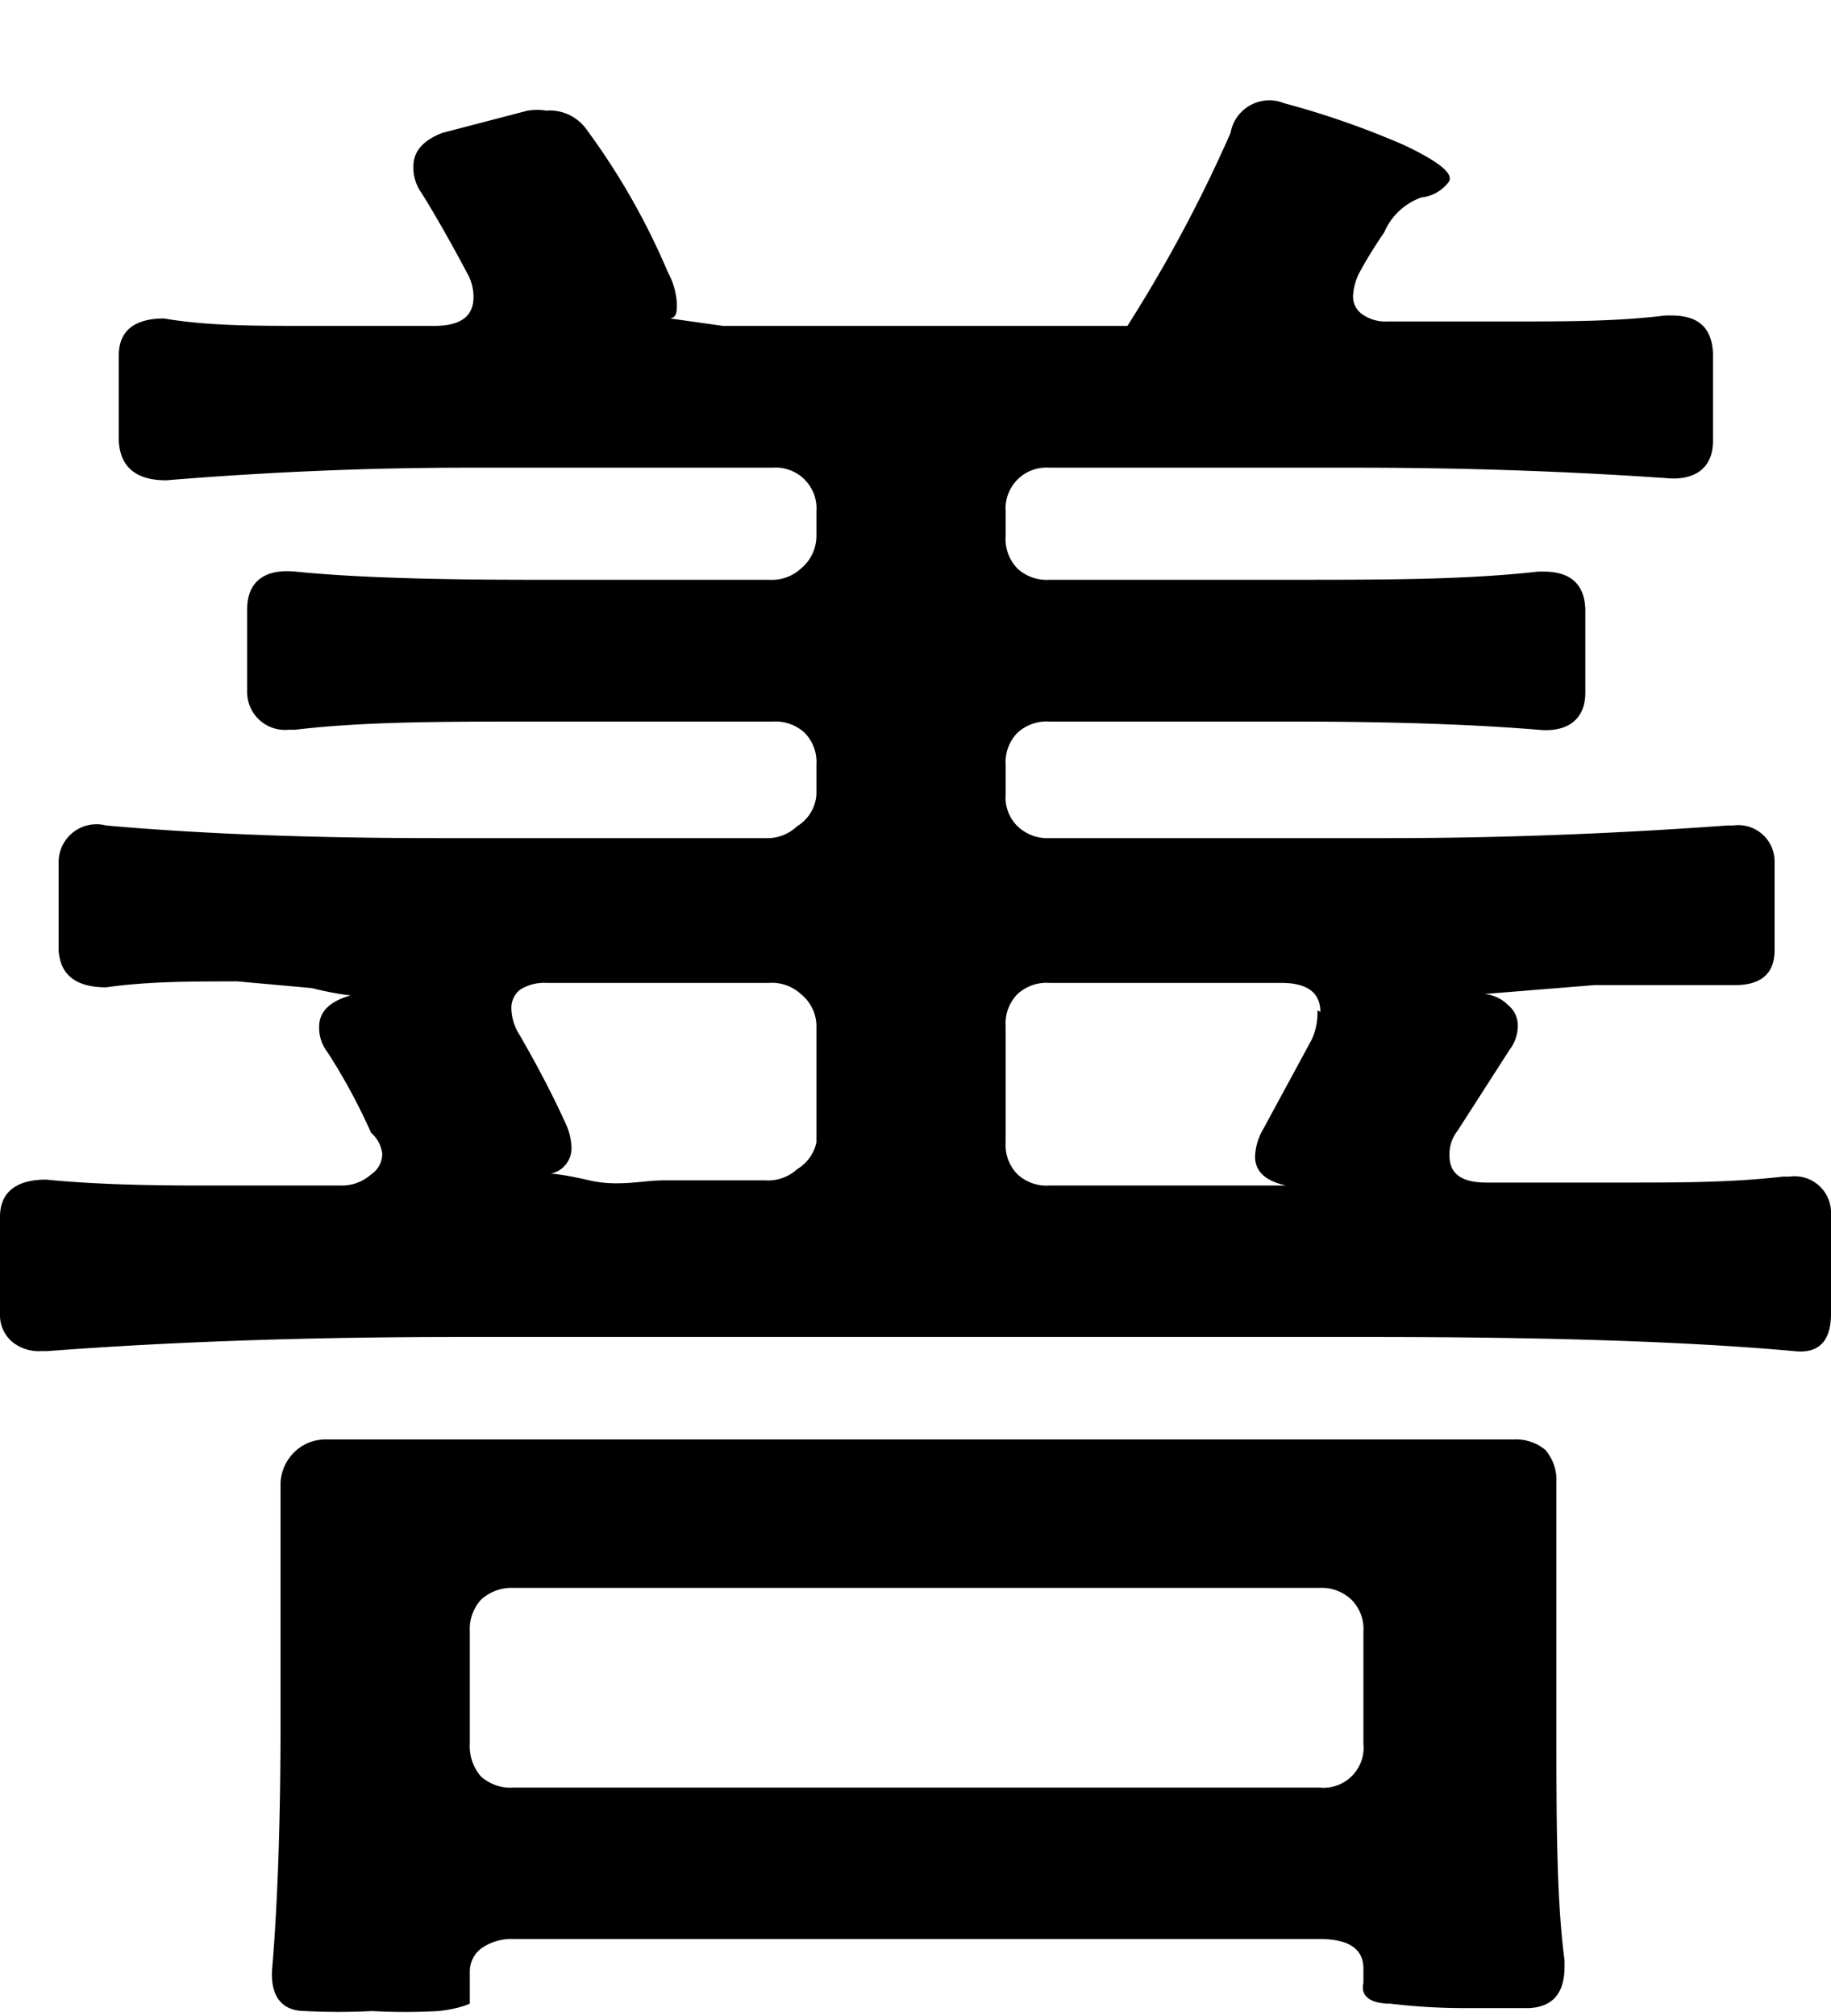 <svg xmlns="http://www.w3.org/2000/svg" viewBox="0 -1.39 24.67 27.16"><g id="レイヤー_2" data-name="レイヤー 2"><g id="design"><path d="M6.19,16.62c-2,0-3.83.06-5.55.19H.56a.57.57,0,0,1-.39-.12A.47.47,0,0,1,0,16.31a5.93,5.93,0,0,1,0-.7V15c0-.33.22-.5.62-.5.61.06,1.3.08,2.07.08h1.9A.59.59,0,0,0,5,14.43a.33.33,0,0,0,.15-.28A.44.44,0,0,0,5,13.87a8,8,0,0,0-.59-1.09.53.53,0,0,1-.11-.34q0-.3.42-.42c.06,0-.12,0-.52-.1l-1-.09c-.62,0-1.21,0-1.77.08-.41,0-.62-.17-.64-.5V10.23a.51.51,0,0,1,.64-.5c1.24.11,2.72.17,4.46.17h4.42a.58.58,0,0,0,.43-.16A.54.54,0,0,0,11,9.31v-.4a.56.56,0,0,0-.16-.43.58.58,0,0,0-.43-.15H7.17c-1.21,0-2.28,0-3.19.11H3.89a.51.51,0,0,1-.56-.5V6.82c0-.38.24-.55.65-.51.8.08,1.86.11,3.19.11h3.19a.58.58,0,0,0,.43-.15A.57.57,0,0,0,11,5.83V5.5a.55.55,0,0,0-.59-.59H6.3c-1.36,0-2.72.06-4.06.17-.41,0-.62-.18-.64-.53V3.4c0-.34.22-.5.61-.5C2.79,3,3.43,3,4.14,3H5.85c.36,0,.53-.13.53-.39a.65.65,0,0,0-.08-.31c-.26-.49-.47-.85-.62-1.09A.58.58,0,0,1,5.57.85q0-.3.39-.45L7.11.1a.81.81,0,0,1,.25,0A.61.61,0,0,1,7.9.35,9.44,9.44,0,0,1,9,2.28a1,1,0,0,1,.12.42c0,.11,0,.18-.09.2L9.74,3l1,0h1.54l3,0h-.09A19.3,19.3,0,0,0,16.58.4.53.53,0,0,1,17.3,0a11.37,11.37,0,0,1,1.63.57c.46.22.66.38.59.49a.53.53,0,0,1-.37.21.86.86,0,0,0-.5.47c-.15.22-.25.39-.31.5a.78.78,0,0,0-.11.36.29.29,0,0,0,.12.24.54.54,0,0,0,.35.1h1.74c.67,0,1.34,0,2-.08h.08c.36,0,.54.16.56.5V4.55c0,.37-.25.54-.64.5-1.31-.09-2.69-.14-4.15-.14H14.14a.55.55,0,0,0-.59.59v.33a.57.57,0,0,0,.16.44.58.58,0,0,0,.43.15h3.28c1.23,0,2.33,0,3.3-.11h.08c.36,0,.55.17.56.51V7.94c0,.37-.25.54-.64.5-.84-.07-1.94-.11-3.3-.11H14.14a.58.58,0,0,0-.43.15.56.56,0,0,0-.16.43v.4a.54.54,0,0,0,.16.43.58.58,0,0,0,.43.16H18.7c1.53,0,3.06-.06,4.57-.17h.08a.49.49,0,0,1,.56.5v1.18c0,.32-.19.47-.53.47l-.9,0-1,0L20,12a.51.51,0,0,1,.32.15.35.35,0,0,1,.13.26.53.53,0,0,1-.11.34l-.7,1.09a.51.51,0,0,0-.11.34c0,.24.16.36.5.36H21.9c.72,0,1.43,0,2.12-.08h.09a.49.49,0,0,1,.56.5v.65a5.93,5.93,0,0,1,0,.7c0,.37-.17.54-.5.5-1.44-.13-3.34-.19-5.69-.19Zm14.63,1.52a.62.62,0,0,1,.15.44v3.19c0,1.34,0,2.42.11,3.25v.08c0,.35-.15.54-.47.56q-.25,0-.93,0a8.21,8.21,0,0,1-.95-.06c-.28,0-.4-.11-.36-.28v-.19c0-.27-.2-.4-.59-.4H6.92a.7.7,0,0,0-.44.13.39.39,0,0,0-.15.32l0,.42s-.14.07-.42.1a8.52,8.52,0,0,1-.9,0,9,9,0,0,1-.9,0c-.33,0-.48-.22-.44-.61.07-.84.11-1.94.11-3.31V18.58A.62.62,0,0,1,4,18.14.6.6,0,0,1,4.4,18h16A.62.62,0,0,1,20.82,18.14ZM6.48,22.54a.6.6,0,0,0,.44.15H17.78a.54.54,0,0,0,.59-.59V20.59a.56.56,0,0,0-.16-.43.58.58,0,0,0-.43-.16H6.92a.61.61,0,0,0-.44.16.59.59,0,0,0-.15.43V22.1A.62.62,0,0,0,6.48,22.54ZM10.79,12a.58.58,0,0,0-.43-.15h-3a.61.61,0,0,0-.35.09.31.31,0,0,0-.12.24.68.68,0,0,0,.11.37c.26.45.46.84.61,1.17a.86.86,0,0,1,.09.34.35.35,0,0,1-.28.36s.13,0,.52.09.72,0,1,0h1.37a.58.58,0,0,0,.43-.15A.56.56,0,0,0,11,14V12.41A.56.56,0,0,0,10.79,12Zm7,.24c0-.26-.18-.39-.53-.39H14.14a.58.58,0,0,0-.43.15.56.56,0,0,0-.16.43V14a.56.56,0,0,0,.16.43.58.58,0,0,0,.43.15l3.36,0-.17,0q-.42-.09-.42-.39a.78.78,0,0,1,.11-.37l.65-1.2A.83.83,0,0,0,17.75,12.22Z"/></g></g></svg>